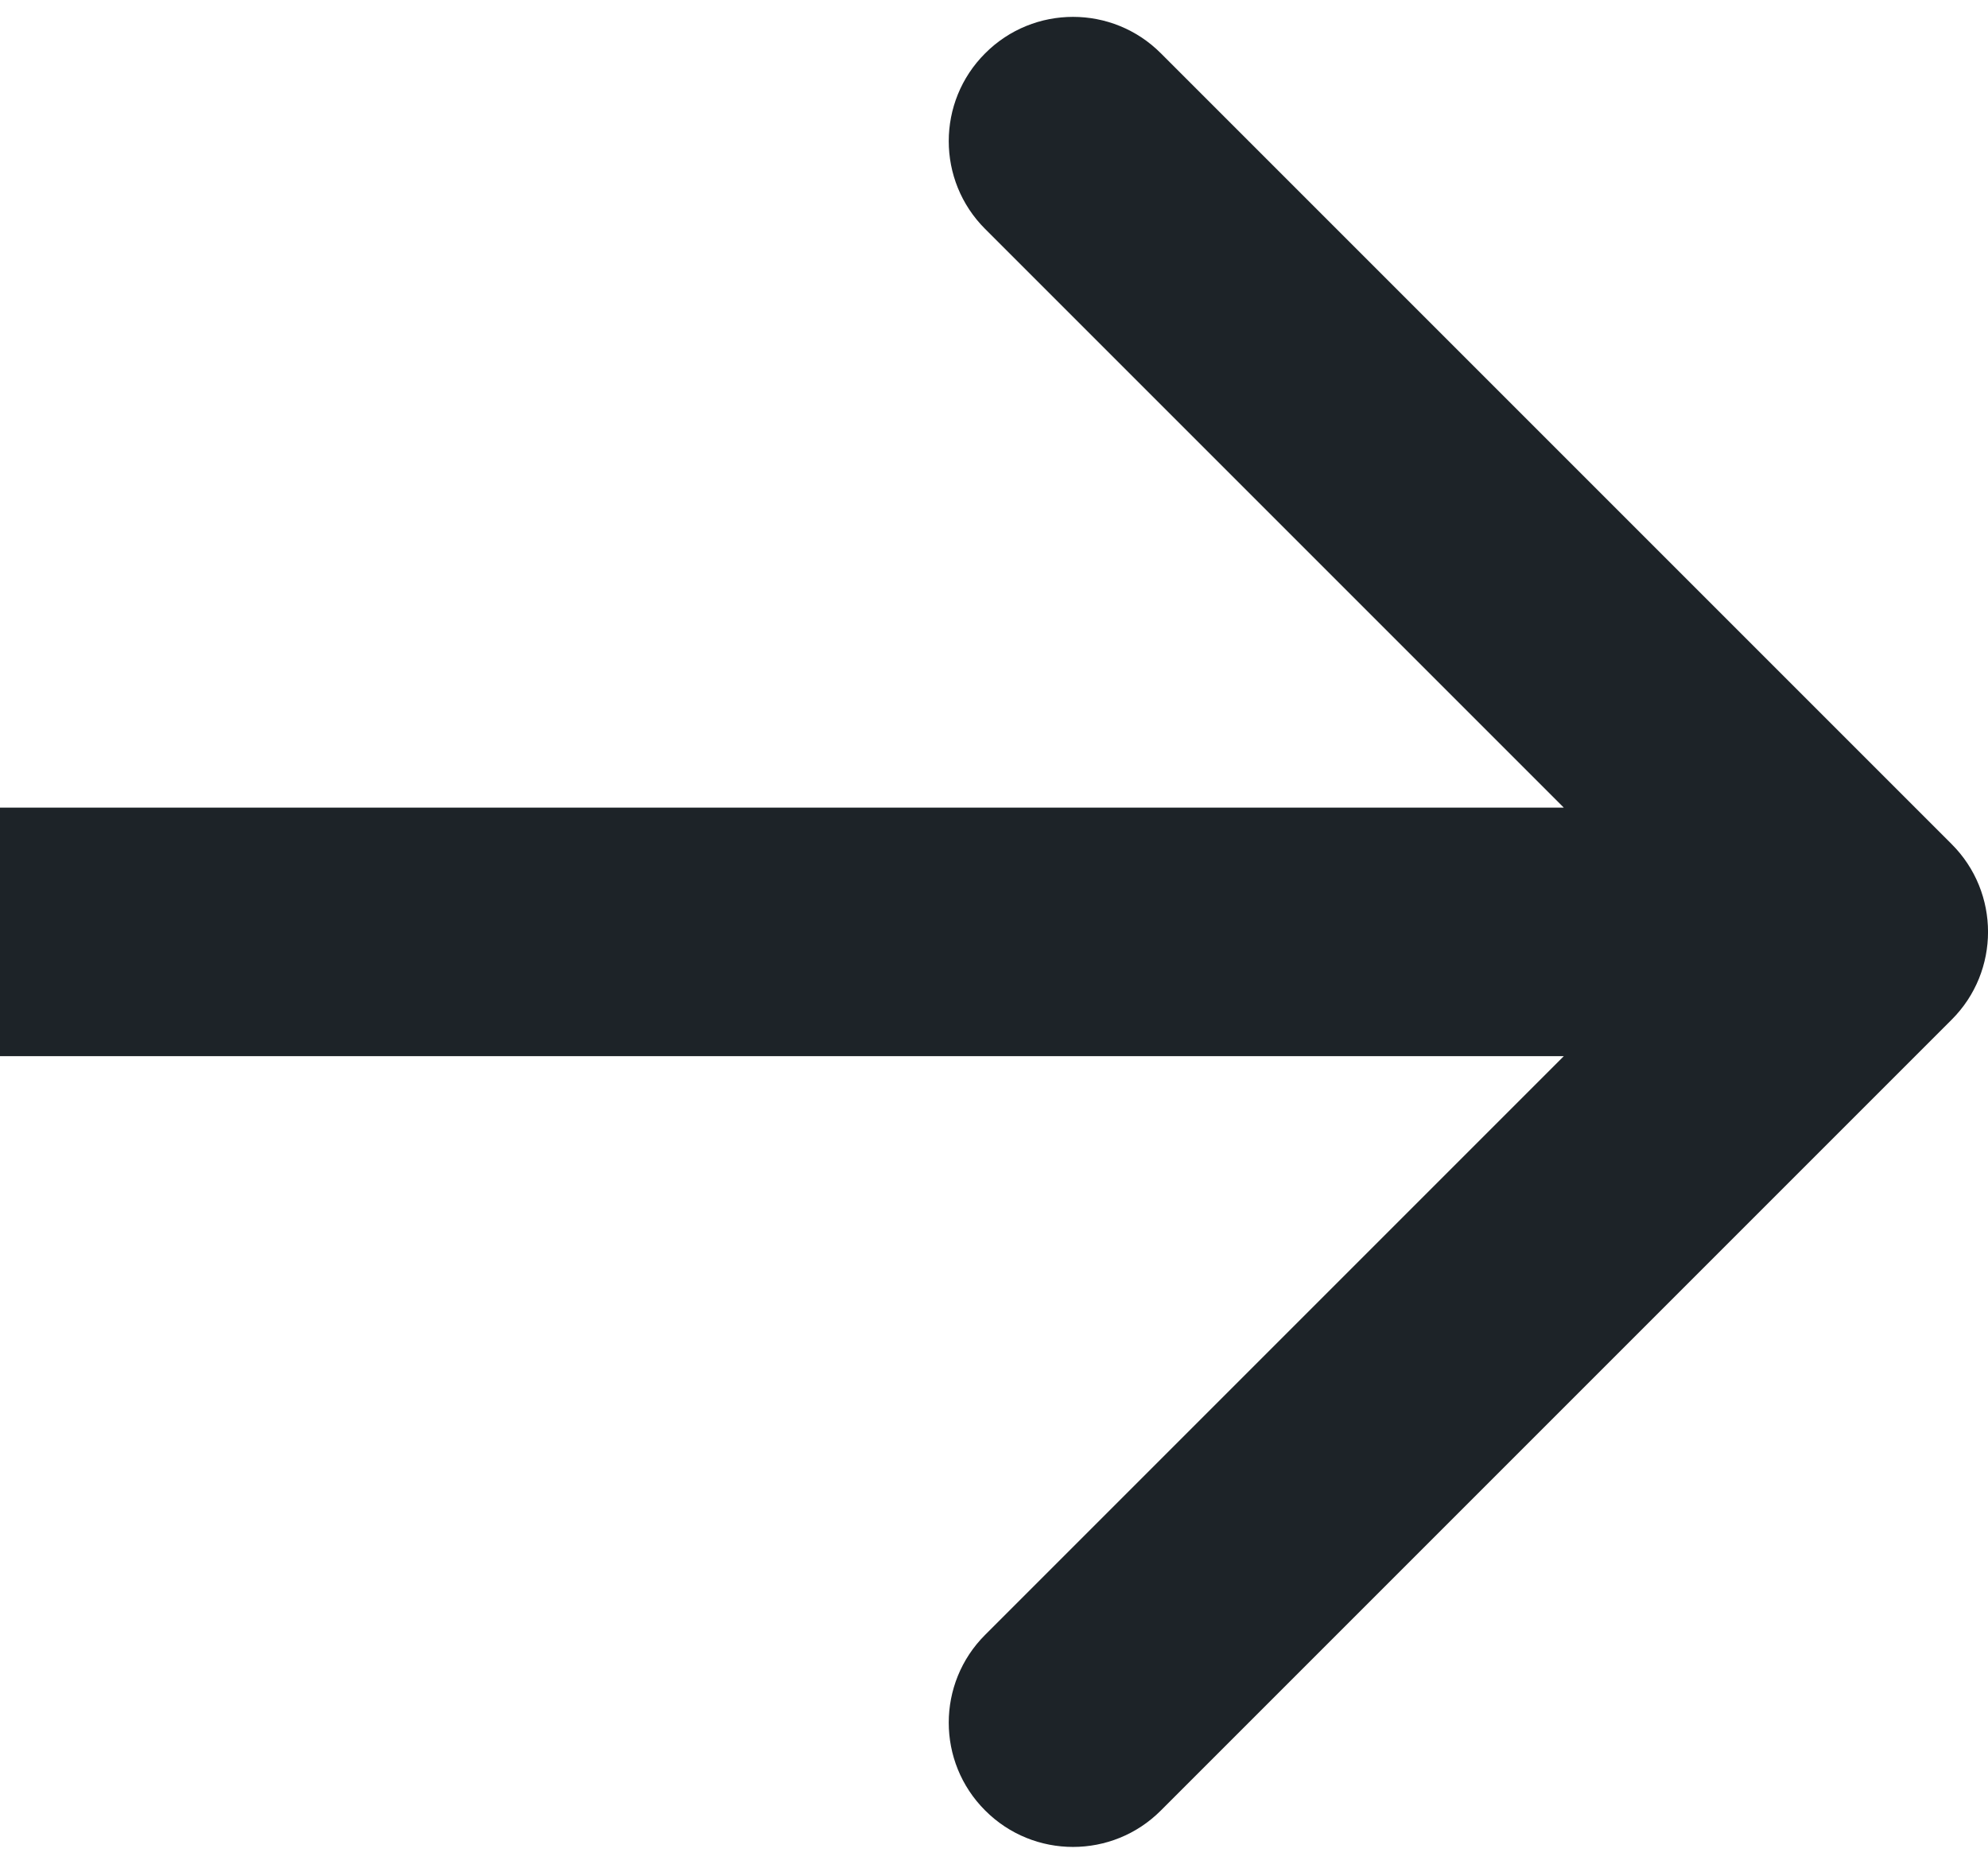 <?xml version="1.0" encoding="UTF-8"?> <svg xmlns="http://www.w3.org/2000/svg" width="16" height="15" viewBox="0 0 16 15" fill="none"><path id="Arrow 2" d="M15.707 8.207C16.098 7.817 16.098 7.183 15.707 6.793L9.343 0.429C8.953 0.038 8.319 0.038 7.929 0.429C7.538 0.819 7.538 1.453 7.929 1.843L13.586 7.5L7.929 13.157C7.538 13.547 7.538 14.181 7.929 14.571C8.319 14.962 8.953 14.962 9.343 14.571L15.707 8.207ZM0 8.5L15 8.5V6.5L0 6.5L0 8.5Z" fill="#1D2328"></path></svg> 